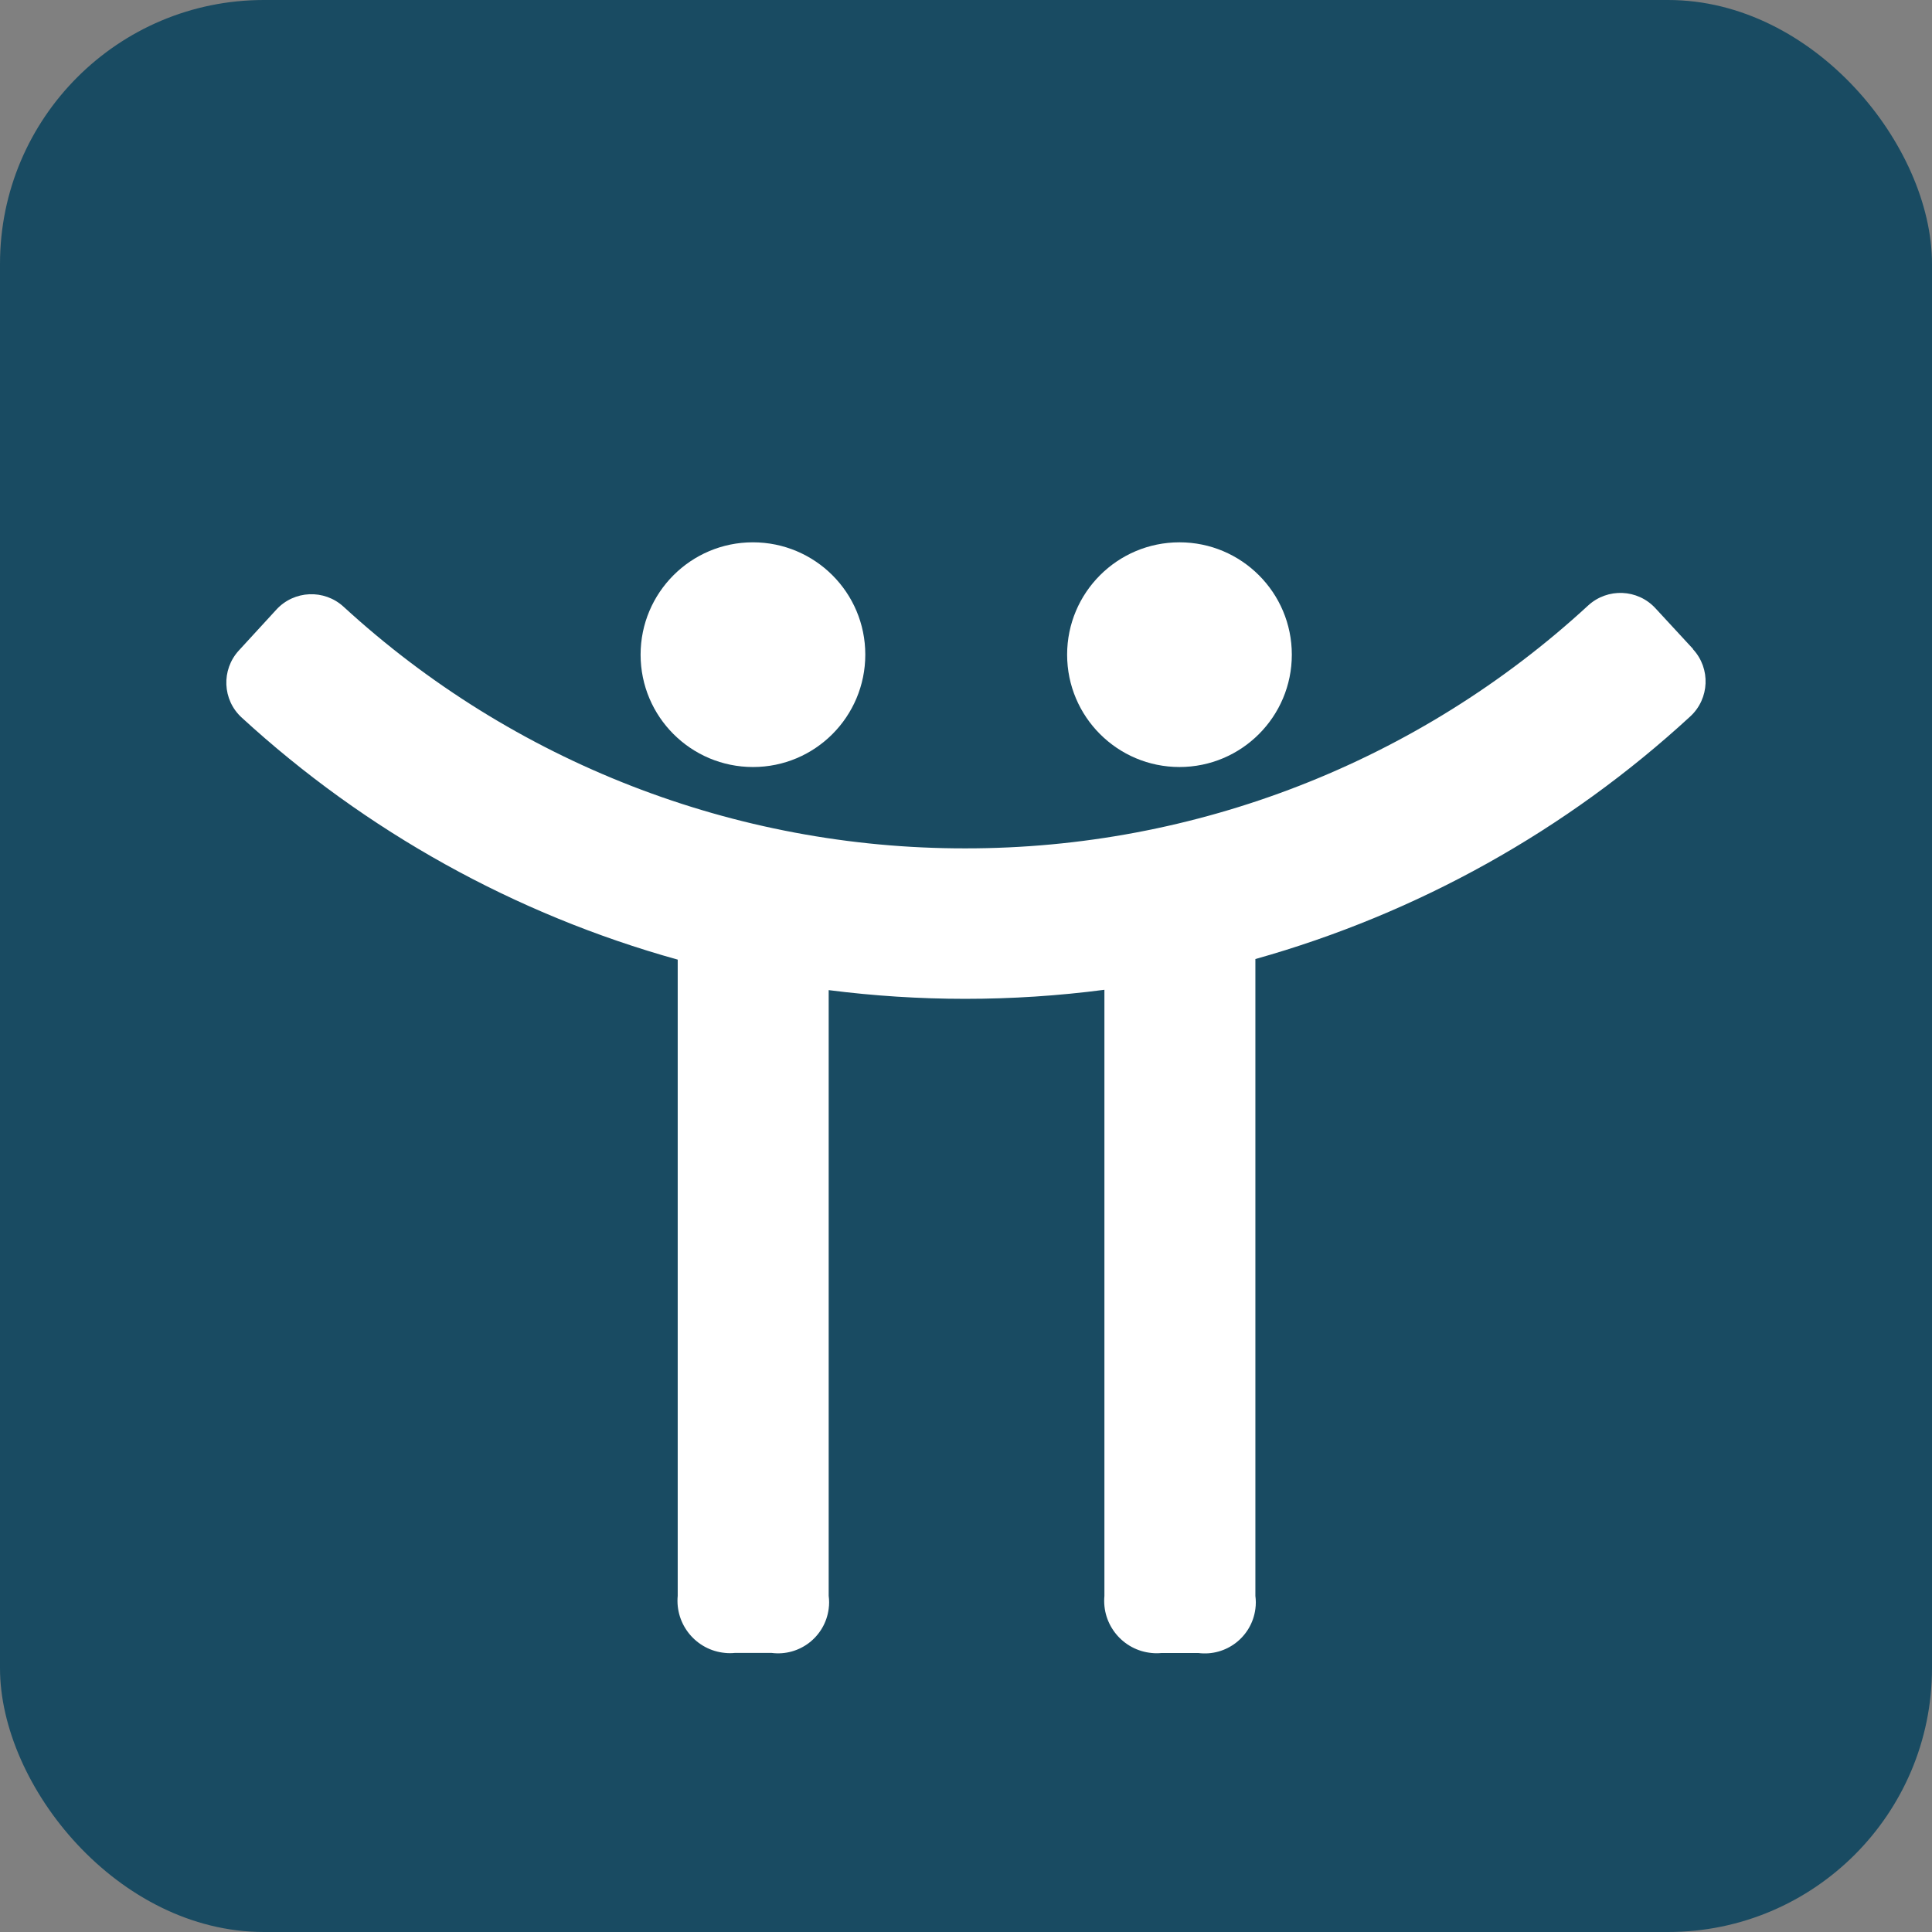 <?xml version="1.0" encoding="UTF-8"?>
<svg xmlns="http://www.w3.org/2000/svg" id="Layer_2" data-name="Layer 2" viewBox="0 0 230.6 230.6">
  <rect x="0" y="0" width="230.6" height="230.6" fill="#808080" stroke="none"/>
  <defs>
    <style>
      .cls-1 {
        fill: #194b62;
      }

      .cls-1, .cls-2 {
        stroke-width: 0px;
      }

      .cls-2 {
        fill: #fff;
        fill-rule: evenodd;
      }
    </style>
  </defs>
  <g id="Layer_1-2" data-name="Layer 1">
    <rect class="cls-1" width="230.6" height="230.6" rx="31.49" ry="31.49"></rect>
    <g>
      <path id="Path_1" data-name="Path 1" class="cls-2" d="M202.07,77.45l-4.48-4.85c-2.13-2.31-5.72-2.45-8.03-.33-20.26,18.67-46.81,29.02-74.36,28.99-27.47.03-53.95-10.26-74.19-28.84-2.31-2.12-5.91-1.97-8.03.35l-4.47,4.87c-2.12,2.31-1.97,5.9.34,8.01,0,0,0,0,0,0,14.82,13.6,32.66,23.5,52.04,28.89v75.94c-.32,3.44,2.21,6.49,5.65,6.81.39.04.78.04,1.17,0h4.38c3.34.43,6.39-1.93,6.82-5.27.07-.51.07-1.03,0-1.54v-72.3c5.4.69,10.84,1.04,16.29,1.04,5.56,0,11.11-.36,16.62-1.08v72.35c-.32,3.44,2.21,6.49,5.65,6.81.39.04.78.04,1.17,0h4.38c3.34.43,6.39-1.93,6.82-5.27.07-.51.07-1.03,0-1.54v-76.02c19.34-5.43,37.13-15.35,51.91-28.96,2.3-2.12,2.45-5.71.33-8.01h0"></path>
      <path class="cls-2" d="M89.88,91.55c7.41,0,13.4-6.01,13.4-13.42,0-7.41-6.01-13.4-13.42-13.4-7.4,0-13.4,6.01-13.4,13.41,0,7.41,6.01,13.41,13.42,13.41,0,0,0,0,0,0"></path>
      <path class="cls-2" d="M140.78,91.55c7.41,0,13.41-6.01,13.41-13.41,0-7.41-6.01-13.41-13.41-13.41-7.41,0-13.41,6.01-13.41,13.41,0,7.41,6.01,13.41,13.42,13.41,0,0,0,0,0,0"></path>
    </g>
  </g>
</svg>
